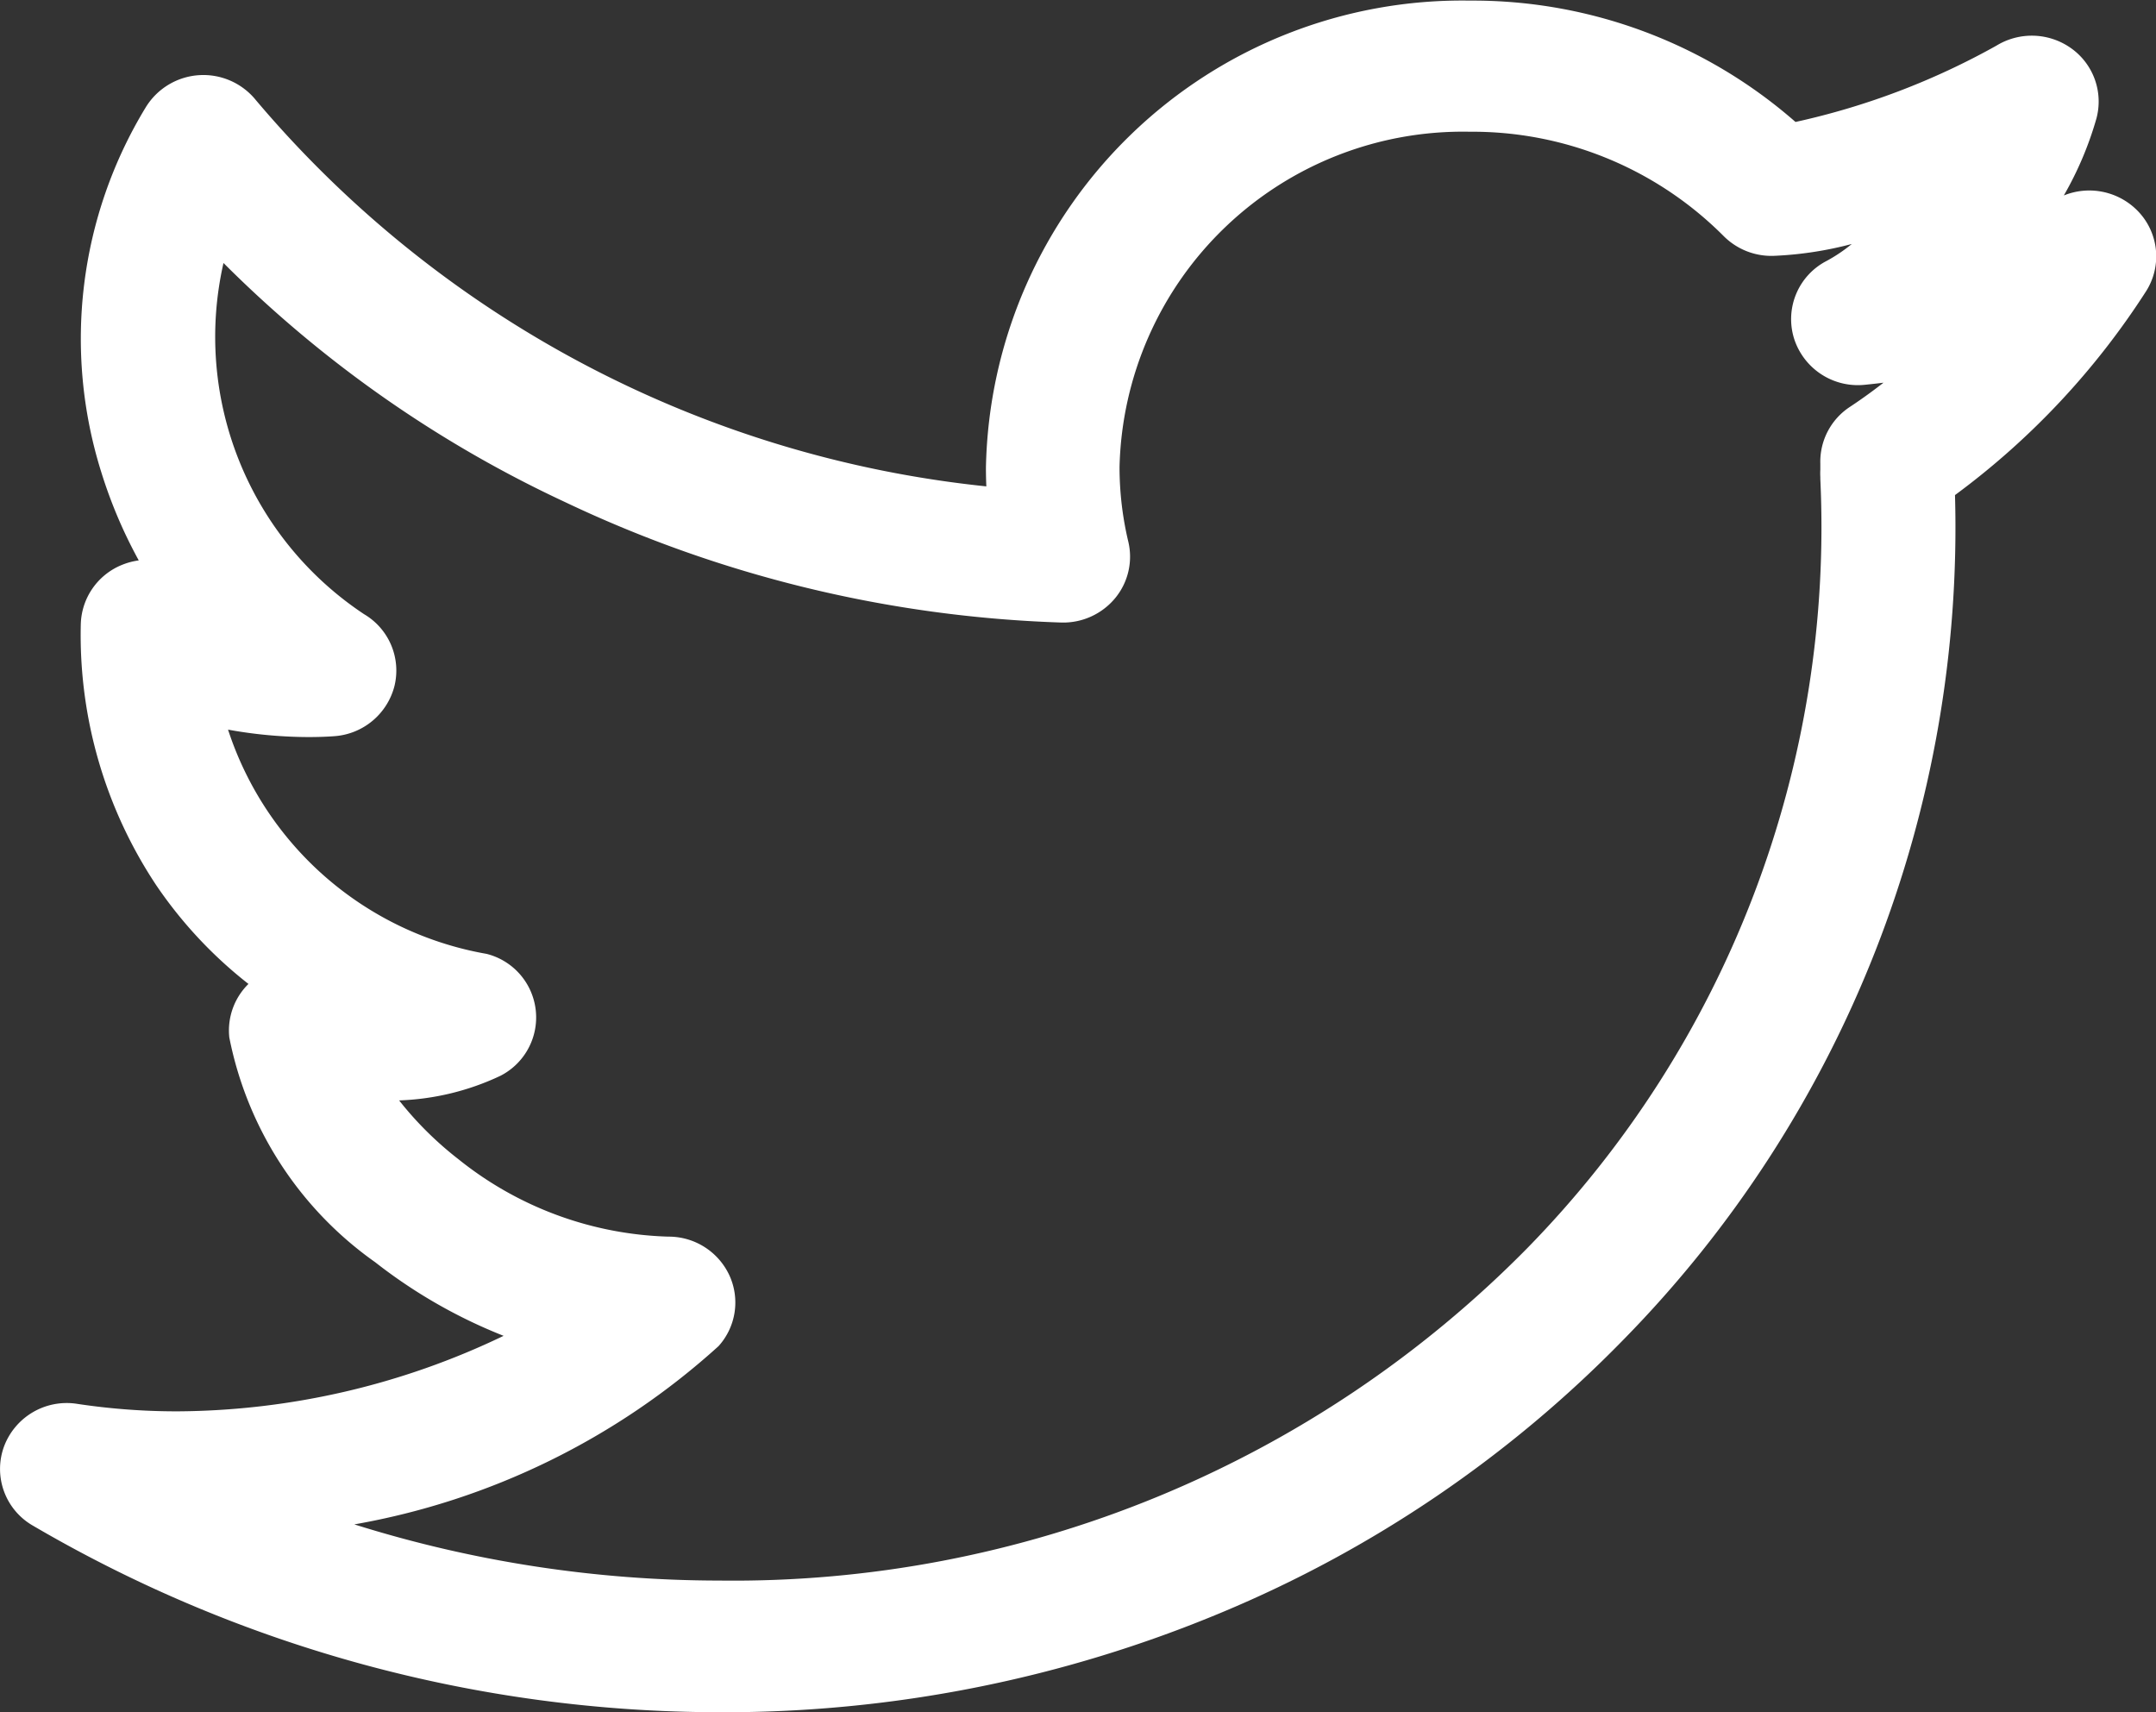 <svg xmlns="http://www.w3.org/2000/svg" width="32.211" height="25.579" viewBox="0 0 32.211 25.579">
  <rect x="0" y="0" width="32.211" height="25.579" fill="#333333" stroke="none"/>
  <path id="Twitter" d="M28,45.829A20.337,20.337,0,0,1,17.739,43.04a.976.976,0,0,1-.43-1.178,1,1,0,0,1,1.093-.64,9.979,9.979,0,0,0,1.5.112,11.383,11.383,0,0,0,4.872-1.128,7.7,7.7,0,0,1-1.919-1.1,5.386,5.386,0,0,1-2.179-3.357.975.975,0,0,1,.286-.8,6.511,6.511,0,0,1-1.376-1.472,6.754,6.754,0,0,1-1.129-3.9.984.984,0,0,1,.615-.888,1.012,1.012,0,0,1,.251-.067,7.135,7.135,0,0,1-.56-1.319,6.648,6.648,0,0,1,.664-5.449,1.009,1.009,0,0,1,1.647-.107,16.512,16.512,0,0,0,10.912,5.769q-.006-.139-.006-.279a7.116,7.116,0,0,1,7.232-6.978,7.313,7.313,0,0,1,4.863,1.813,10.963,10.963,0,0,0,3-1.139,1.013,1.013,0,0,1,1.124.042.976.976,0,0,1,.372,1.045,5.11,5.11,0,0,1-.487,1.15,1.011,1.011,0,0,1,1.108.235.972.972,0,0,1,.124,1.191,11.5,11.5,0,0,1-2.858,3.05A17.318,17.318,0,0,1,41.508,40.26a18.127,18.127,0,0,1-6,4.076A19.261,19.261,0,0,1,28,45.829Zm-5.456-2.806A18.232,18.232,0,0,0,28,43.862,16.649,16.649,0,0,0,40.064,38.9a15.393,15.393,0,0,0,4.382-11.493c0-.011,0-.022,0-.031a.965.965,0,0,1,0-.11l0-.033v0c0-.018,0-.037,0-.055a.979.979,0,0,1,.444-.851c.106-.07.283-.191.5-.36q-.144.018-.286.032a1,1,0,0,1-1.053-.7.978.978,0,0,1,.491-1.152,2.366,2.366,0,0,0,.374-.252,5.433,5.433,0,0,1-1.142.176A1.007,1.007,0,0,1,43,23.775a5.3,5.3,0,0,0-3.791-1.557,5.131,5.131,0,0,0-5.233,5.01,4.817,4.817,0,0,0,.131,1.114.972.972,0,0,1-.19.836,1.008,1.008,0,0,1-.81.372,18.681,18.681,0,0,1-7.429-1.806,17.9,17.9,0,0,1-5.089-3.565,4.971,4.971,0,0,0,2.1,5.246.977.977,0,0,1,.455,1.071,1,1,0,0,1-.9.752c-.122.009-.252.013-.387.013a6.817,6.817,0,0,1-1.2-.111A4.962,4.962,0,0,0,24.52,34.5a.979.979,0,0,1,.207,1.821,3.845,3.845,0,0,1-1.514.368,5.146,5.146,0,0,0,.883.876,5.245,5.245,0,0,0,3.141,1.159,1,1,0,0,1,.911.58.972.972,0,0,1-.163,1.056A10.915,10.915,0,0,1,22.543,43.023Z" transform="translate(-17.25 -20.25)" fill="#fff"/>
</svg>
